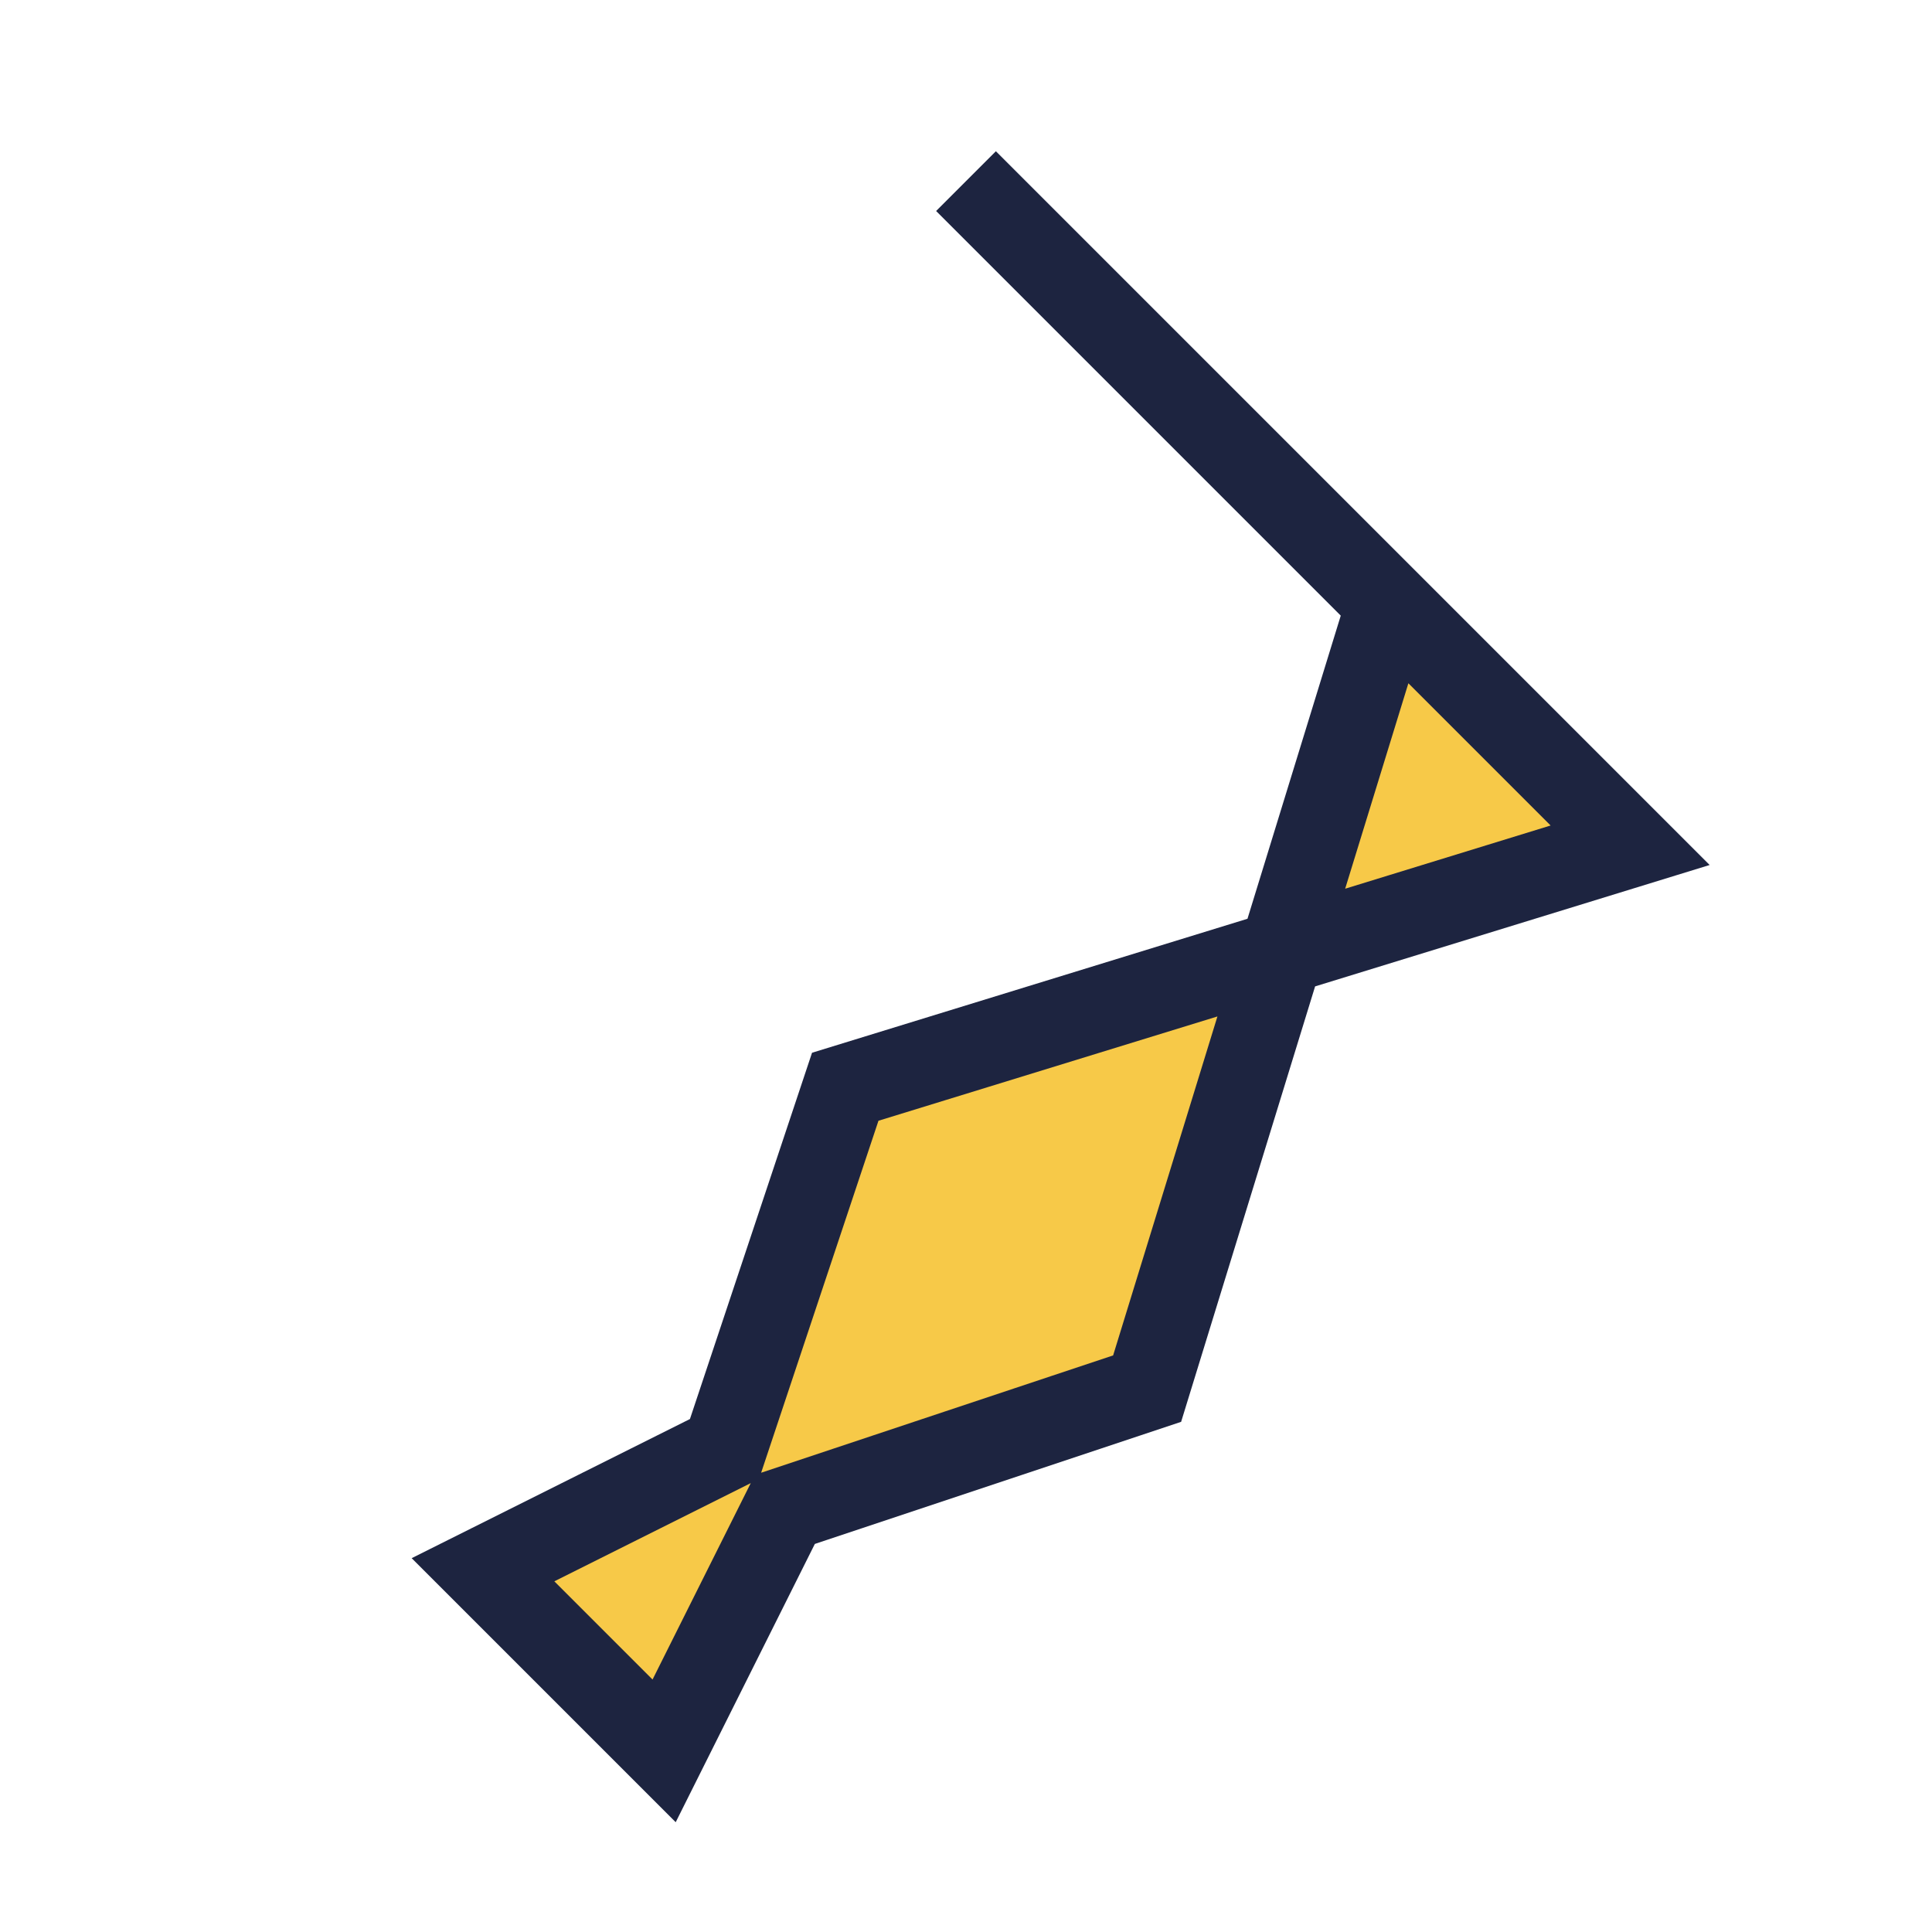 <?xml version="1.0" encoding="UTF-8"?>
<svg xmlns="http://www.w3.org/2000/svg" width="32" height="32" viewBox="0 0 32 32"><path d="M16 3l7 7-4 13-6 2-2 4-3-3 4-2 2-6 13-4-7-7z" fill="#F7C948" stroke="#1D2440" stroke-width="1.4"/></svg>